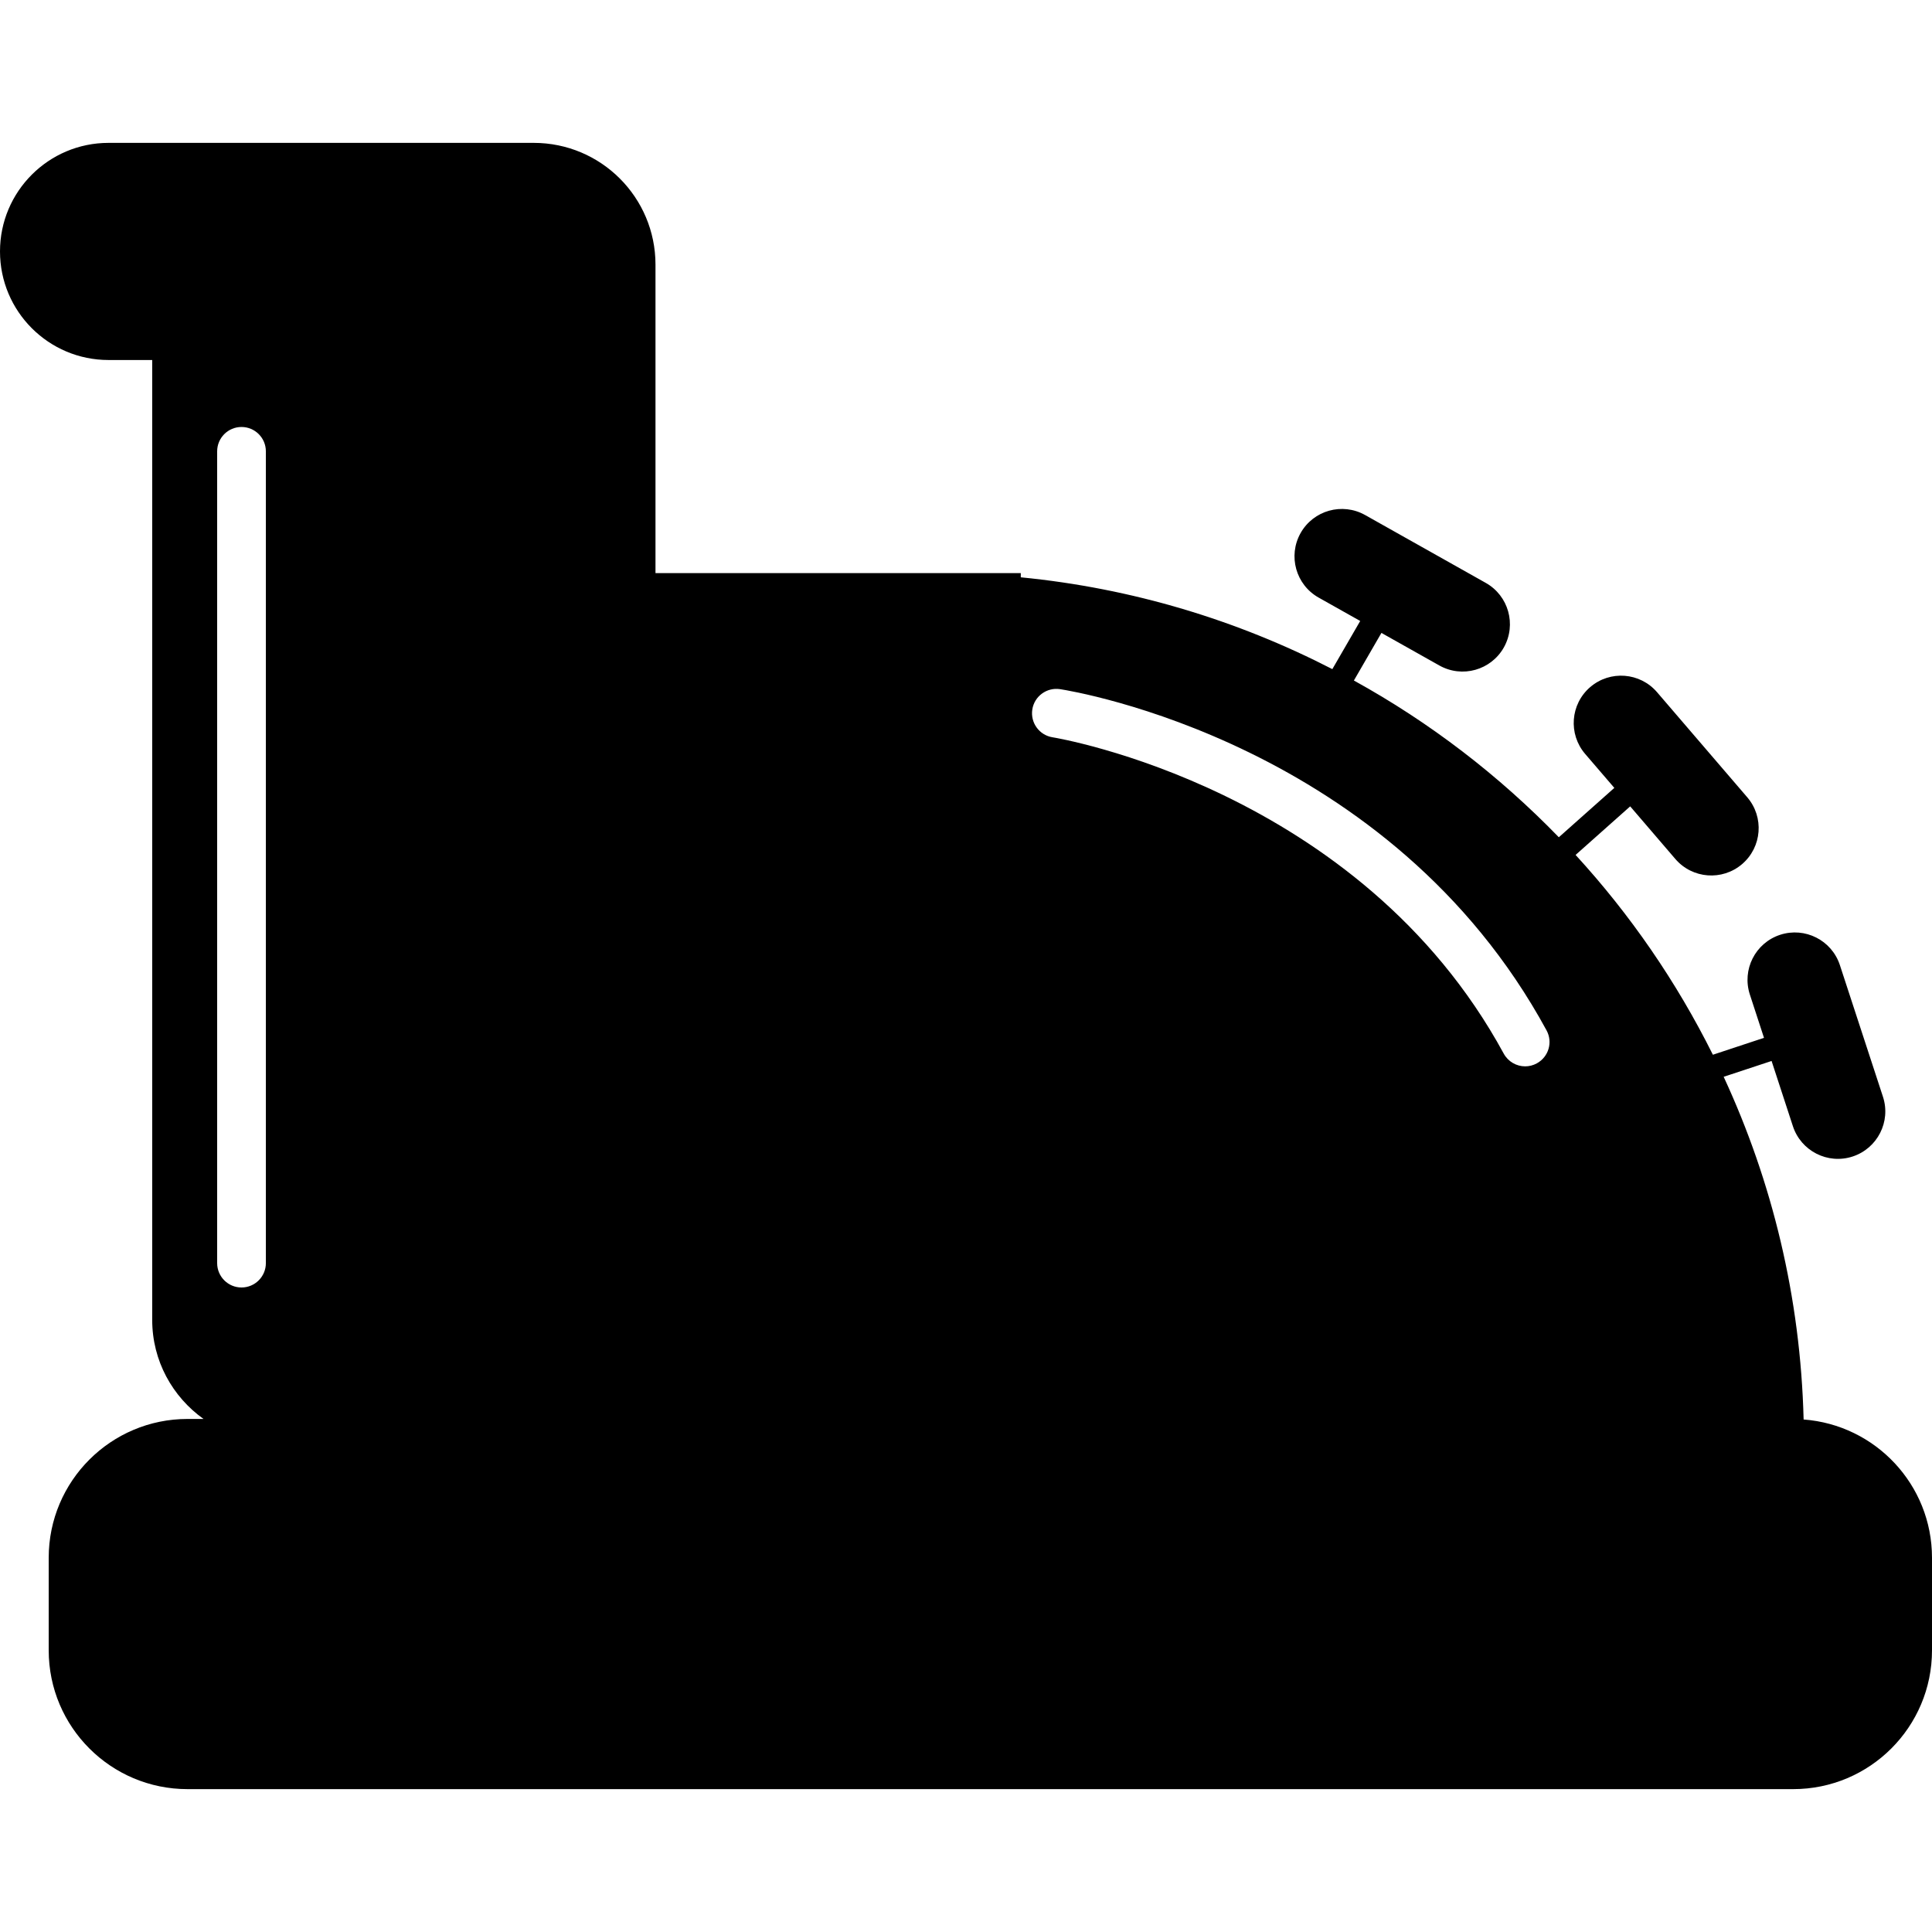 <?xml version="1.0" encoding="iso-8859-1"?>
<!-- Uploaded to: SVG Repo, www.svgrepo.com, Generator: SVG Repo Mixer Tools -->
<!DOCTYPE svg PUBLIC "-//W3C//DTD SVG 1.1//EN" "http://www.w3.org/Graphics/SVG/1.1/DTD/svg11.dtd">
<svg fill="#000000" version="1.1" id="Capa_1" xmlns="http://www.w3.org/2000/svg" xmlns:xlink="http://www.w3.org/1999/xlink" 
	 width="800px" height="800px" viewBox="0 0 480.167 480.167"
	 xml:space="preserve">
<g>
	<path d="M448.261,352.793c-0.769-30.375-7.814-59.161-19.872-85.174l11.91-3.931l5.296,16.207
		c2.021,6.183,8.671,9.558,14.848,7.536c6.177-2.027,9.558-8.671,7.536-14.854l-10.704-32.711
		c-2.021-6.179-8.665-9.557-14.854-7.536c-6.177,2.021-9.54,8.671-7.519,14.854l3.511,10.752l-12.702,4.202
		c-9.05-18.158-20.552-34.862-34.123-49.659l13.571-12.07l11.219,13.075c4.232,4.932,11.668,5.497,16.604,1.265
		c4.936-4.235,5.503-11.671,1.265-16.604l-22.419-26.116c-4.238-4.927-11.668-5.5-16.604-1.266
		c-4.936,4.238-5.491,11.671-1.266,16.604l7.259,8.45l-13.796,12.268c-14.9-15.368-32.042-28.543-50.933-38.955l6.845-11.831
		l14.398,8.098c5.668,3.183,12.838,1.173,16.03-4.492c3.18-5.671,1.17-12.844-4.492-16.033l-29.991-16.869
		c-5.675-3.184-12.851-1.18-16.042,4.492c-3.181,5.665-1.171,12.844,4.492,16.026l10.332,5.811l-6.928,11.966
		c-23.607-12.155-49.745-20.114-77.431-22.818v-1.046h-90.79V65.772c0-16.718-13.544-30.263-30.263-30.263H89.53H68.092H26.982
		C12.082,35.509,0,47.588,0,62.492c0,14.901,12.082,26.983,26.982,26.983h10.847v238.576c0,10.172,5.06,19.121,12.752,24.606h-3.975
		c-19.047,0-34.501,15.45-34.501,34.501v22.999c0,19.056,15.454,34.501,34.501,34.501h399.06c19.05,0,34.501-15.445,34.501-34.501
		v-22.999C480.167,368.982,466.094,354.123,448.261,352.793z M66.076,313.93c0,3.34-2.71,6.053-6.052,6.053
		c-3.346,0-6.053-2.713-6.053-6.053V112.172c0-3.343,2.707-6.053,6.053-6.053c3.342,0,6.052,2.71,6.052,6.053V313.93z
		 M381.941,264.285c-0.916,0.502-1.903,0.738-2.884,0.738c-2.151,0-4.221-1.146-5.326-3.156
		c-35.896-66.038-111.364-78.506-112.121-78.622c-3.298-0.514-5.556-3.605-5.048-6.913c0.509-3.298,3.605-5.55,6.892-5.054
		c3.34,0.508,82.102,13.382,120.917,84.808C385.973,259.019,384.886,262.684,381.941,264.285z"/>
</g>
</svg>
